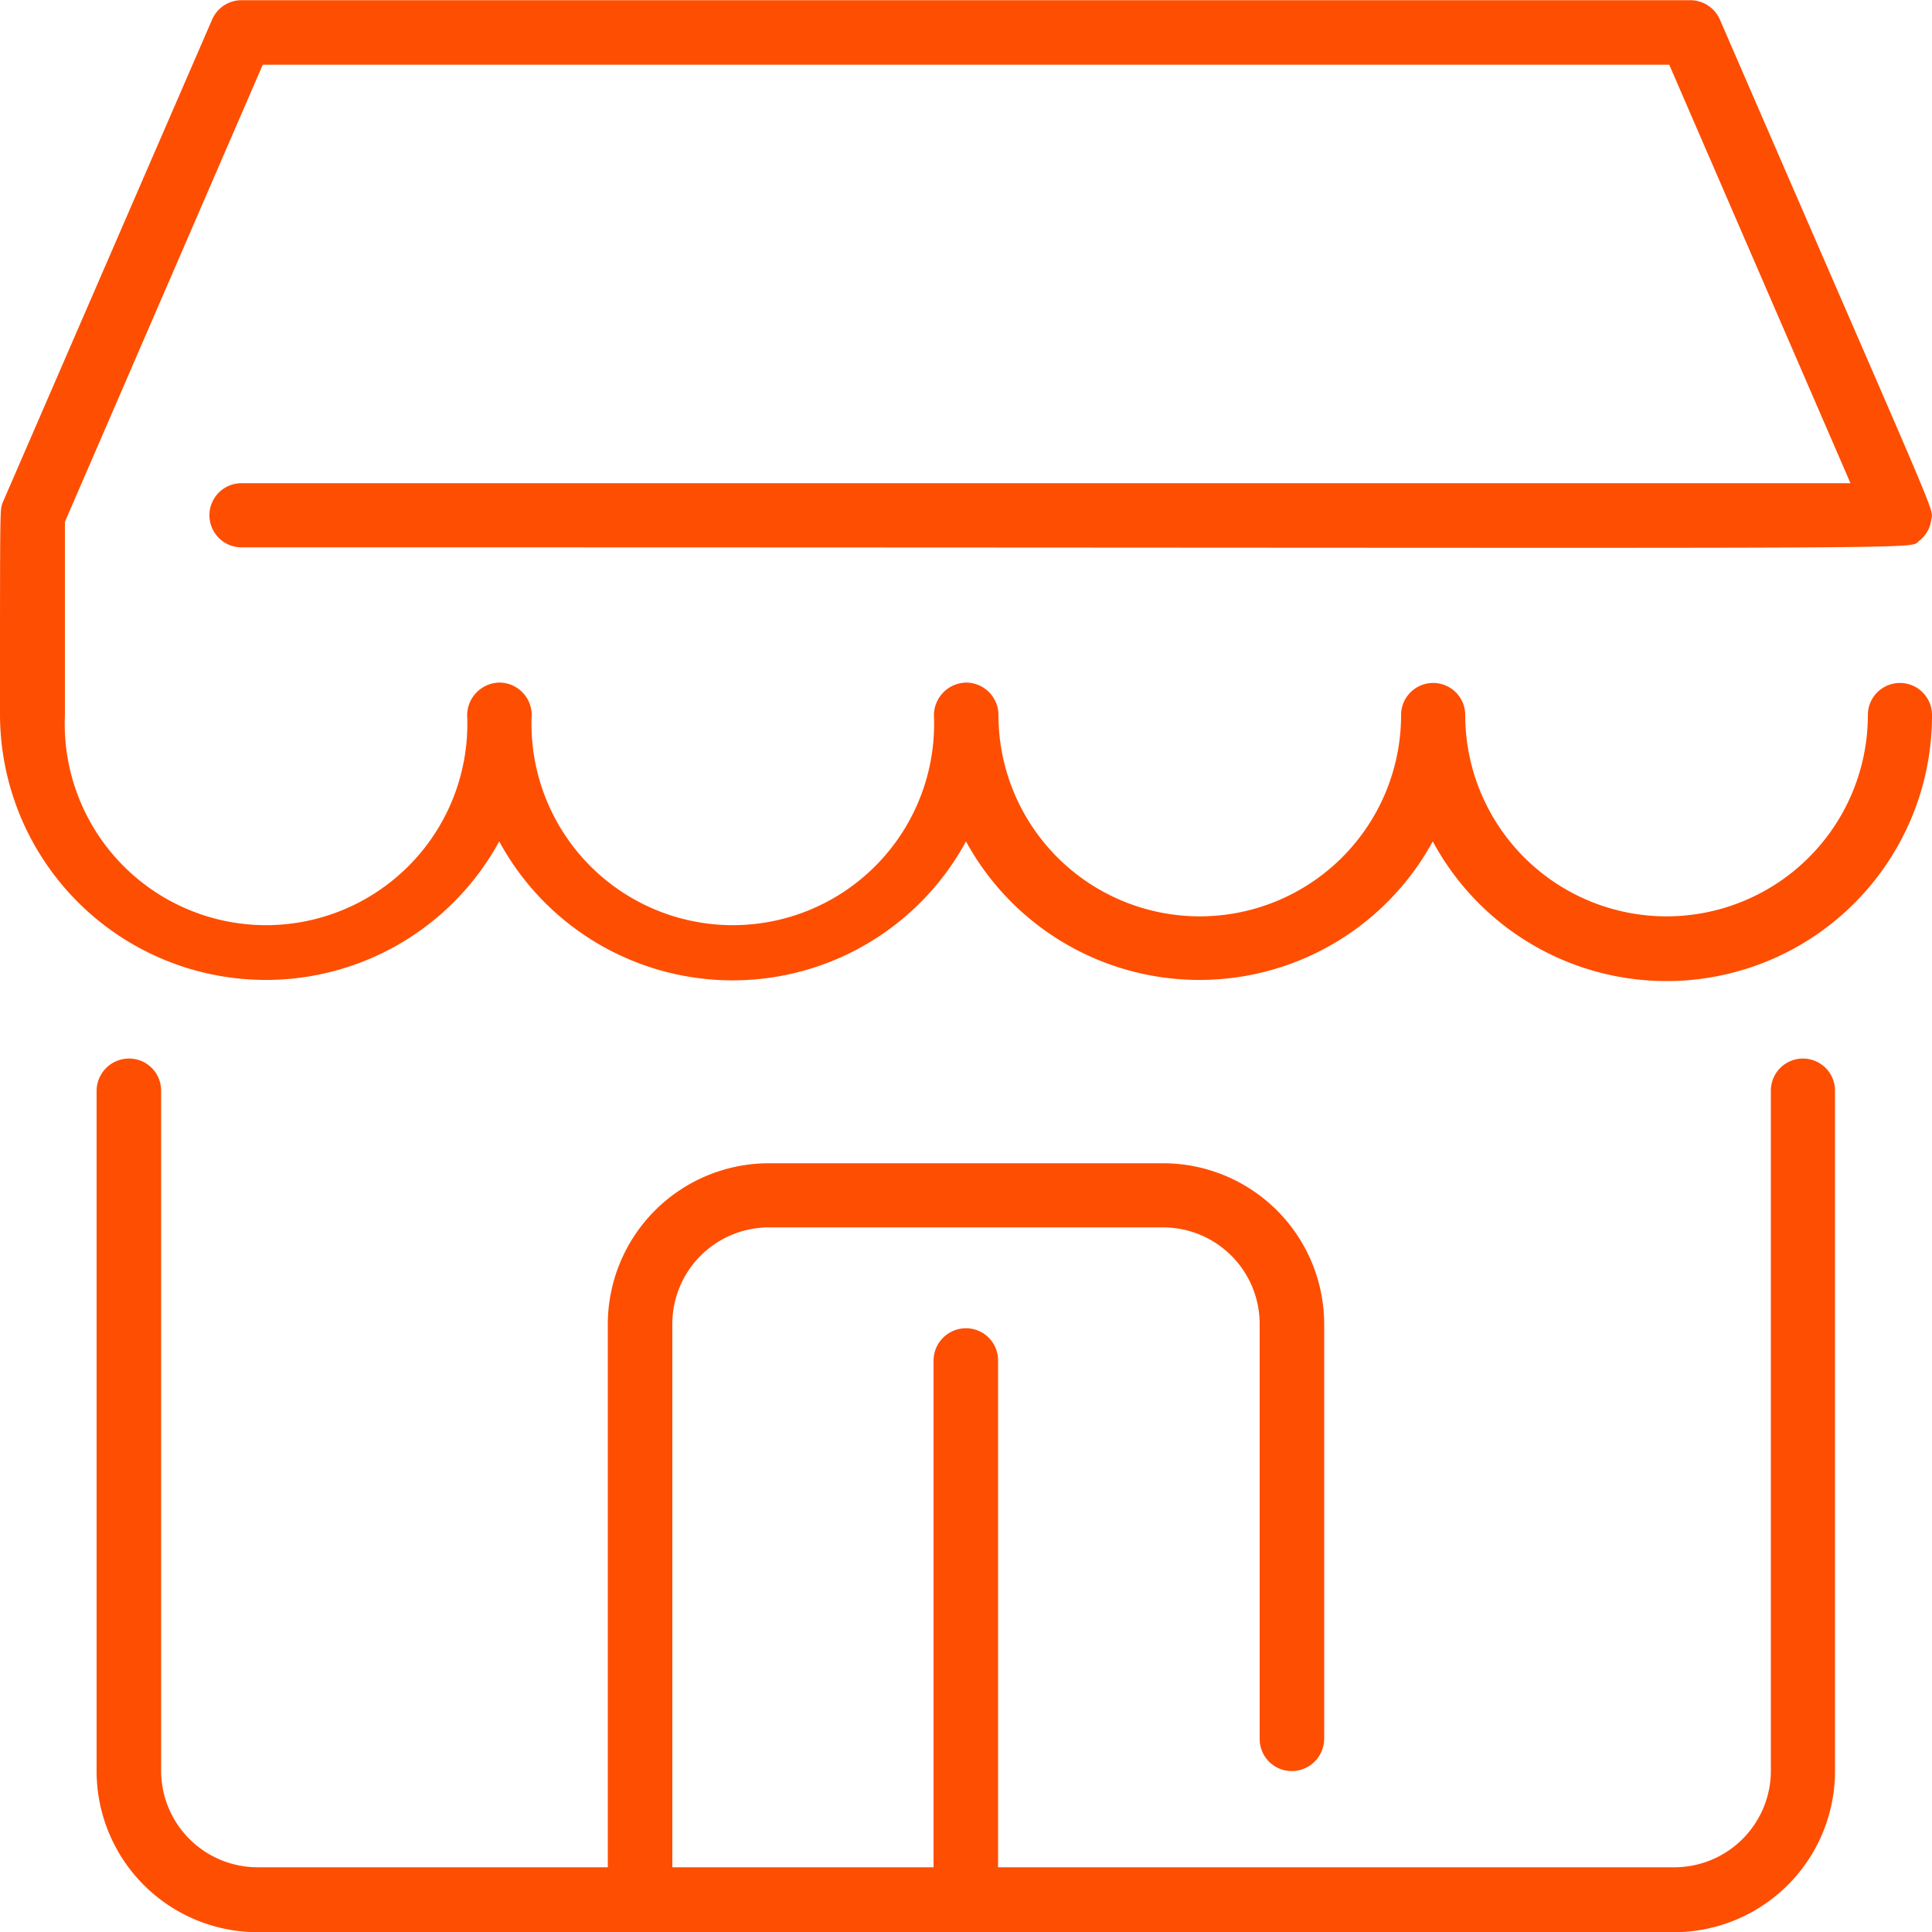 <?xml version="1.0" encoding="UTF-8"?> <svg xmlns="http://www.w3.org/2000/svg" id="Layer_1" data-name="Layer 1" viewBox="0 0 50 49.99" width="50px" height="50px" fill="#fe4e02"><path d="M47.49,28.22v17.6A4.17,4.17,0,0,1,43.33,50H6.67A4.17,4.17,0,0,1,2.5,45.82V28.22a.84.84,0,0,1,.84-.83.83.83,0,0,1,.83.83v17.6a2.5,2.5,0,0,0,2.5,2.5h9.06V34.26a4.17,4.17,0,0,1,4.16-4.16H30.1a4.17,4.17,0,0,1,4.17,4.16V45a.84.84,0,0,1-.84.83A.83.83,0,0,1,32.6,45V34.26a2.5,2.5,0,0,0-2.5-2.5H19.89a2.5,2.5,0,0,0-2.49,2.5V48.32h6.76V35.2a.84.84,0,0,1,.84-.83.83.83,0,0,1,.83.83V48.32h17.5a2.5,2.5,0,0,0,2.5-2.5V28.22a.83.83,0,1,1,1.66,0ZM5.42,13.33a.83.83,0,0,0,.83.83c45.33,0,43.08.08,43.42-.17a.81.81,0,0,0,.31-.54c.05-.34.35.48-5.47-12.95a.84.84,0,0,0-.77-.5H6.25a.83.83,0,0,0-.76.5L.07,13C0,13.22,0,12.87,0,18.5a6.88,6.88,0,0,0,12.92,3.27,6.87,6.87,0,0,0,12.08,0,6.88,6.88,0,0,0,12.08,0A6.87,6.87,0,0,0,50,18.5a.83.83,0,1,0-1.66,0,5.21,5.21,0,0,1-10.42,0,.83.83,0,1,0-1.66,0,5.21,5.21,0,0,1-10.42,0,.84.84,0,0,0-.83-.84.85.85,0,0,0-.84.84,5.21,5.21,0,1,1-10.41,0,.84.84,0,0,0-.83-.84.85.85,0,0,0-.84.84,5.21,5.21,0,1,1-10.41,0v-5L6.8,1.67H43.2L47.89,12.5H6.25a.83.83,0,0,0-.83.83Z"></path></svg> 